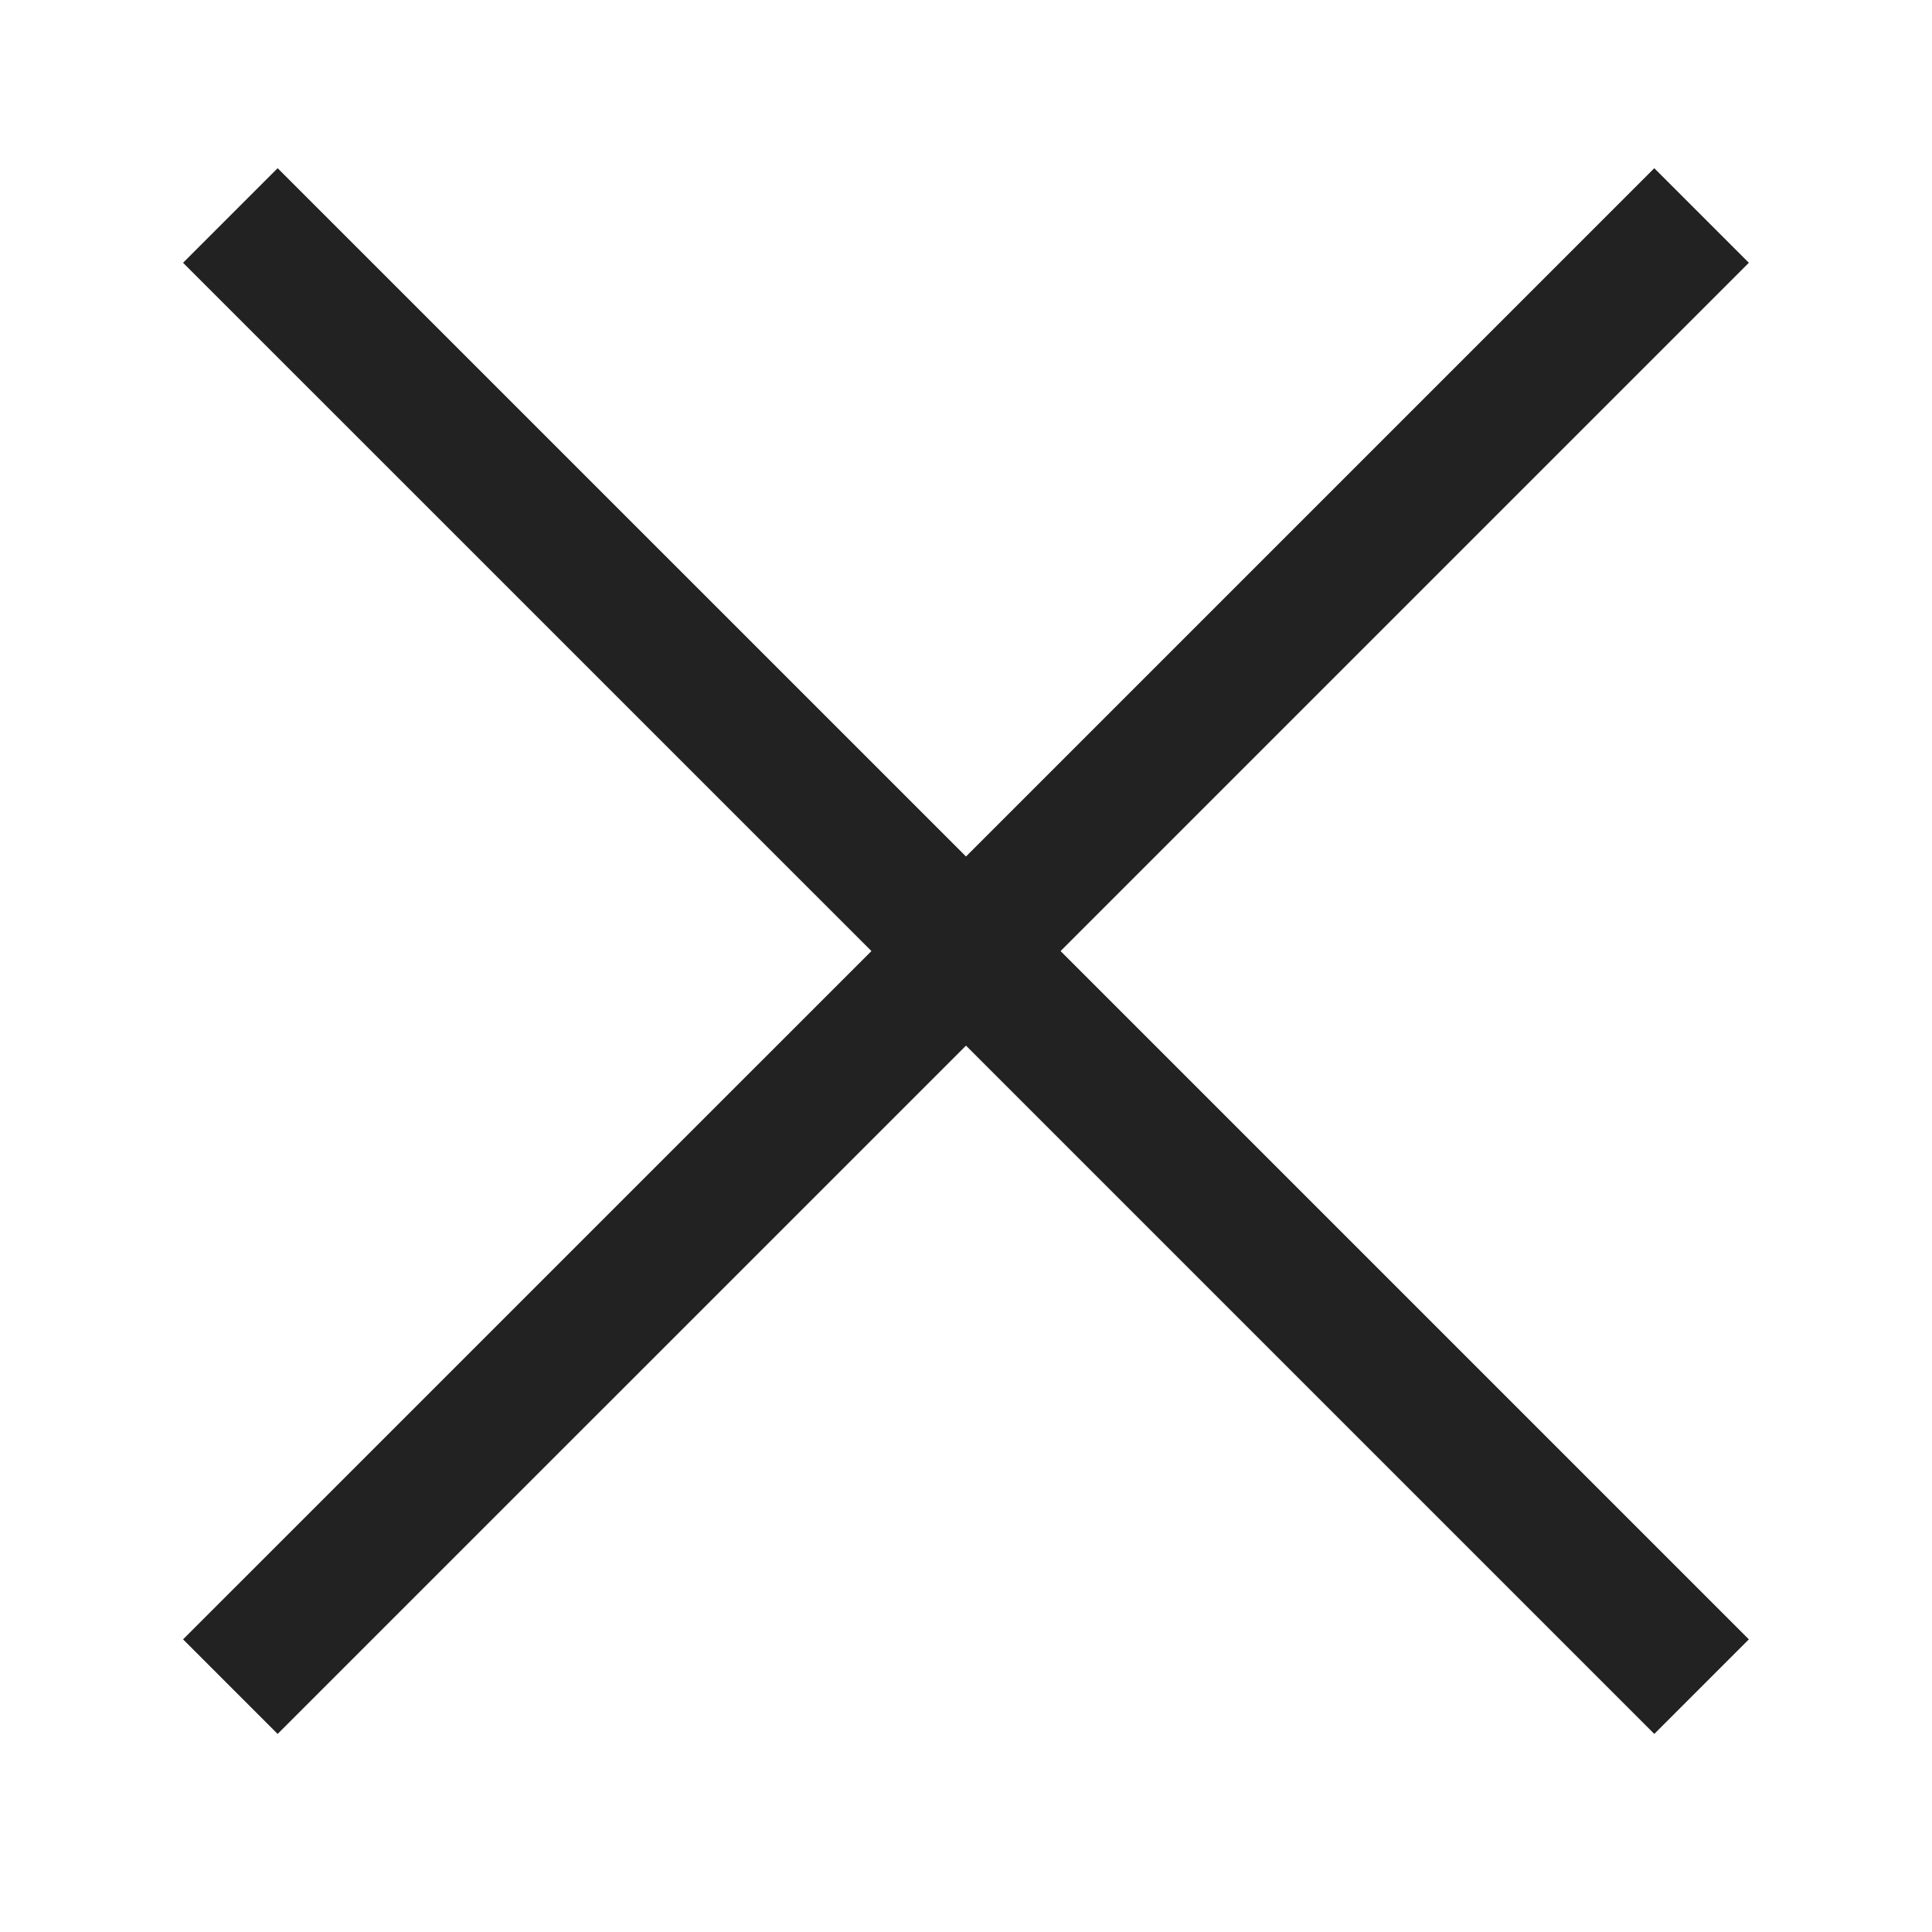 <svg width="26" height="26" viewBox="0 0 26 26" fill="none" xmlns="http://www.w3.org/2000/svg">
<path d="M22.899 2.9L13 12.799M3.1 22.698L13 12.799M22.899 22.698L13 12.799M13 12.799L3.1 2.9" stroke="#222222" stroke-width="1.8"/>
</svg>
